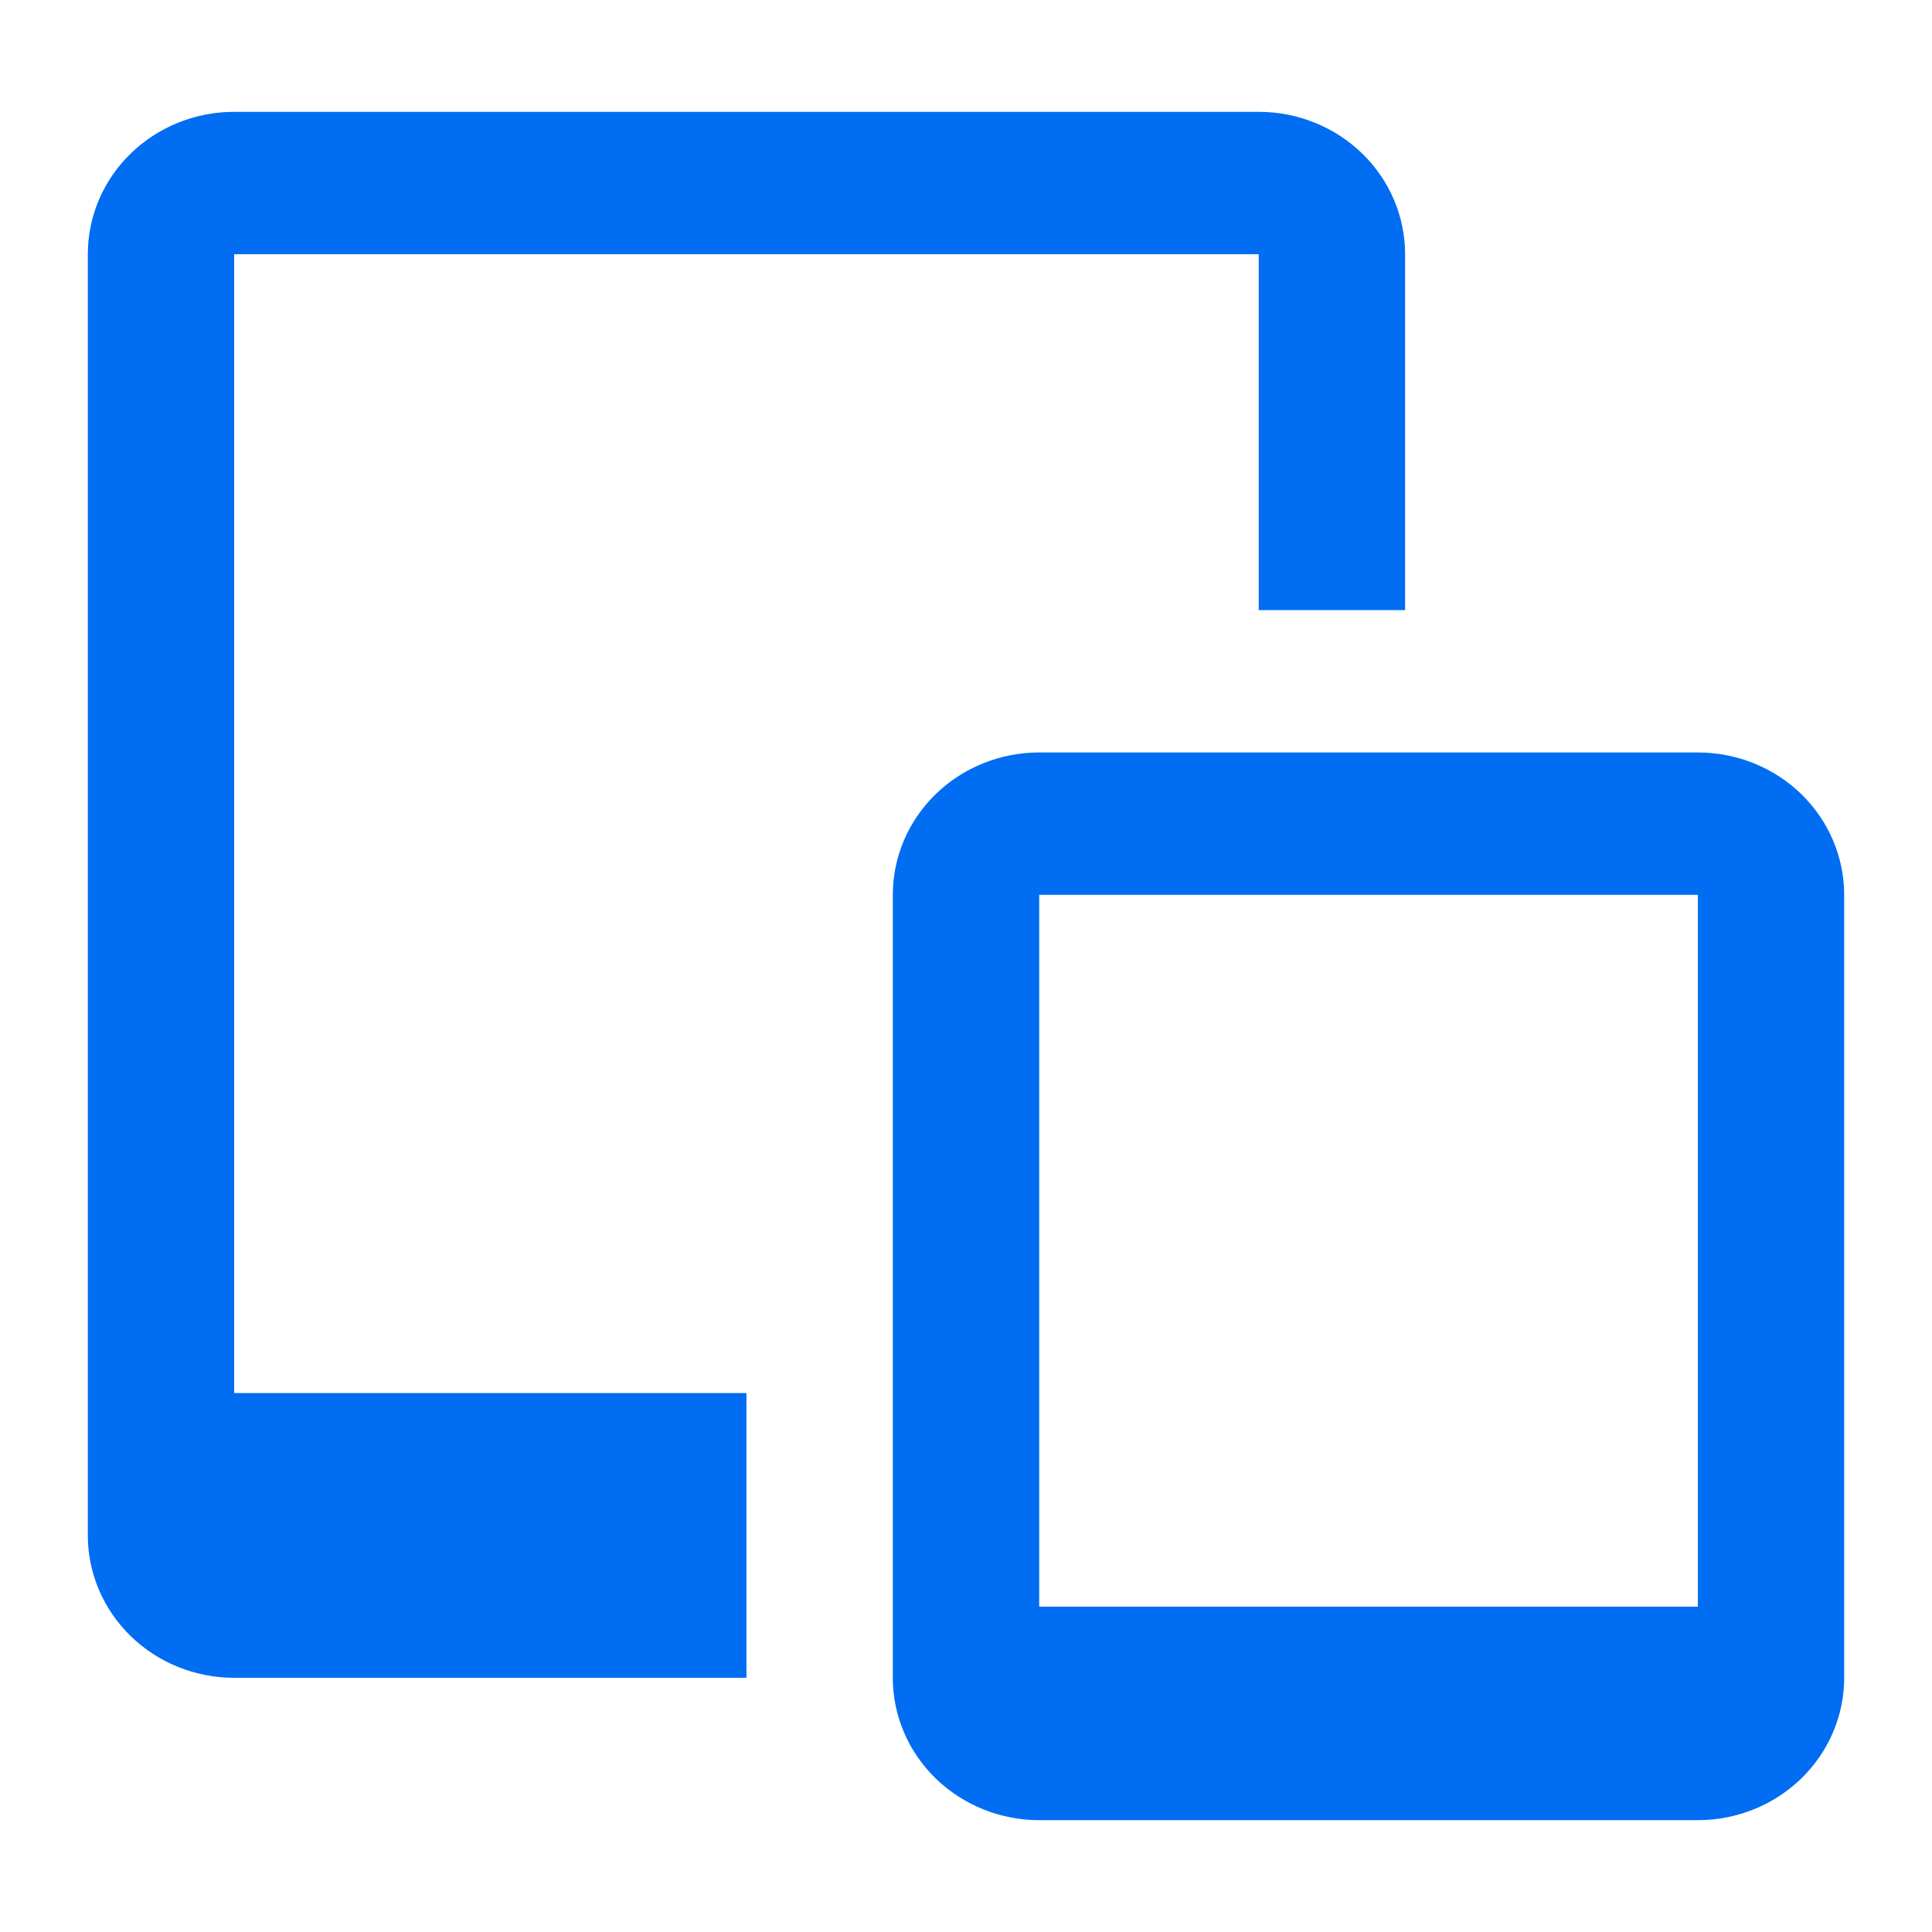 <svg width="44" height="44" viewBox="0 0 44 44" fill="none" xmlns="http://www.w3.org/2000/svg">
<rect width="44" height="44" fill="white"/>
<path d="M38.667 41.453H23.667C22.783 41.453 21.935 41.111 21.31 40.503C20.684 39.895 20.333 39.071 20.333 38.211V20.379C20.333 19.519 20.684 18.695 21.31 18.086C21.935 17.478 22.783 17.137 23.667 17.137H38.667C39.551 17.137 40.399 17.478 41.024 18.086C41.649 18.695 42 19.519 42 20.379V38.211C42 39.071 41.649 39.895 41.024 40.503C40.399 41.111 39.551 41.453 38.667 41.453ZM23.667 20.379V36.59H38.667V20.379H23.667Z" fill="#006DF2"/>
<path d="M17 31.726H5.333V5.789H28.667V13.895H32V5.789C32 4.929 31.649 4.105 31.024 3.497C30.399 2.889 29.551 2.547 28.667 2.547H5.333C4.449 2.547 3.601 2.889 2.976 3.497C2.351 4.105 2 4.929 2 5.789L2 34.968C2 35.828 2.351 36.653 2.976 37.261C3.601 37.869 4.449 38.211 5.333 38.211H17V31.726Z" fill="#006DF2"/>
</svg>
